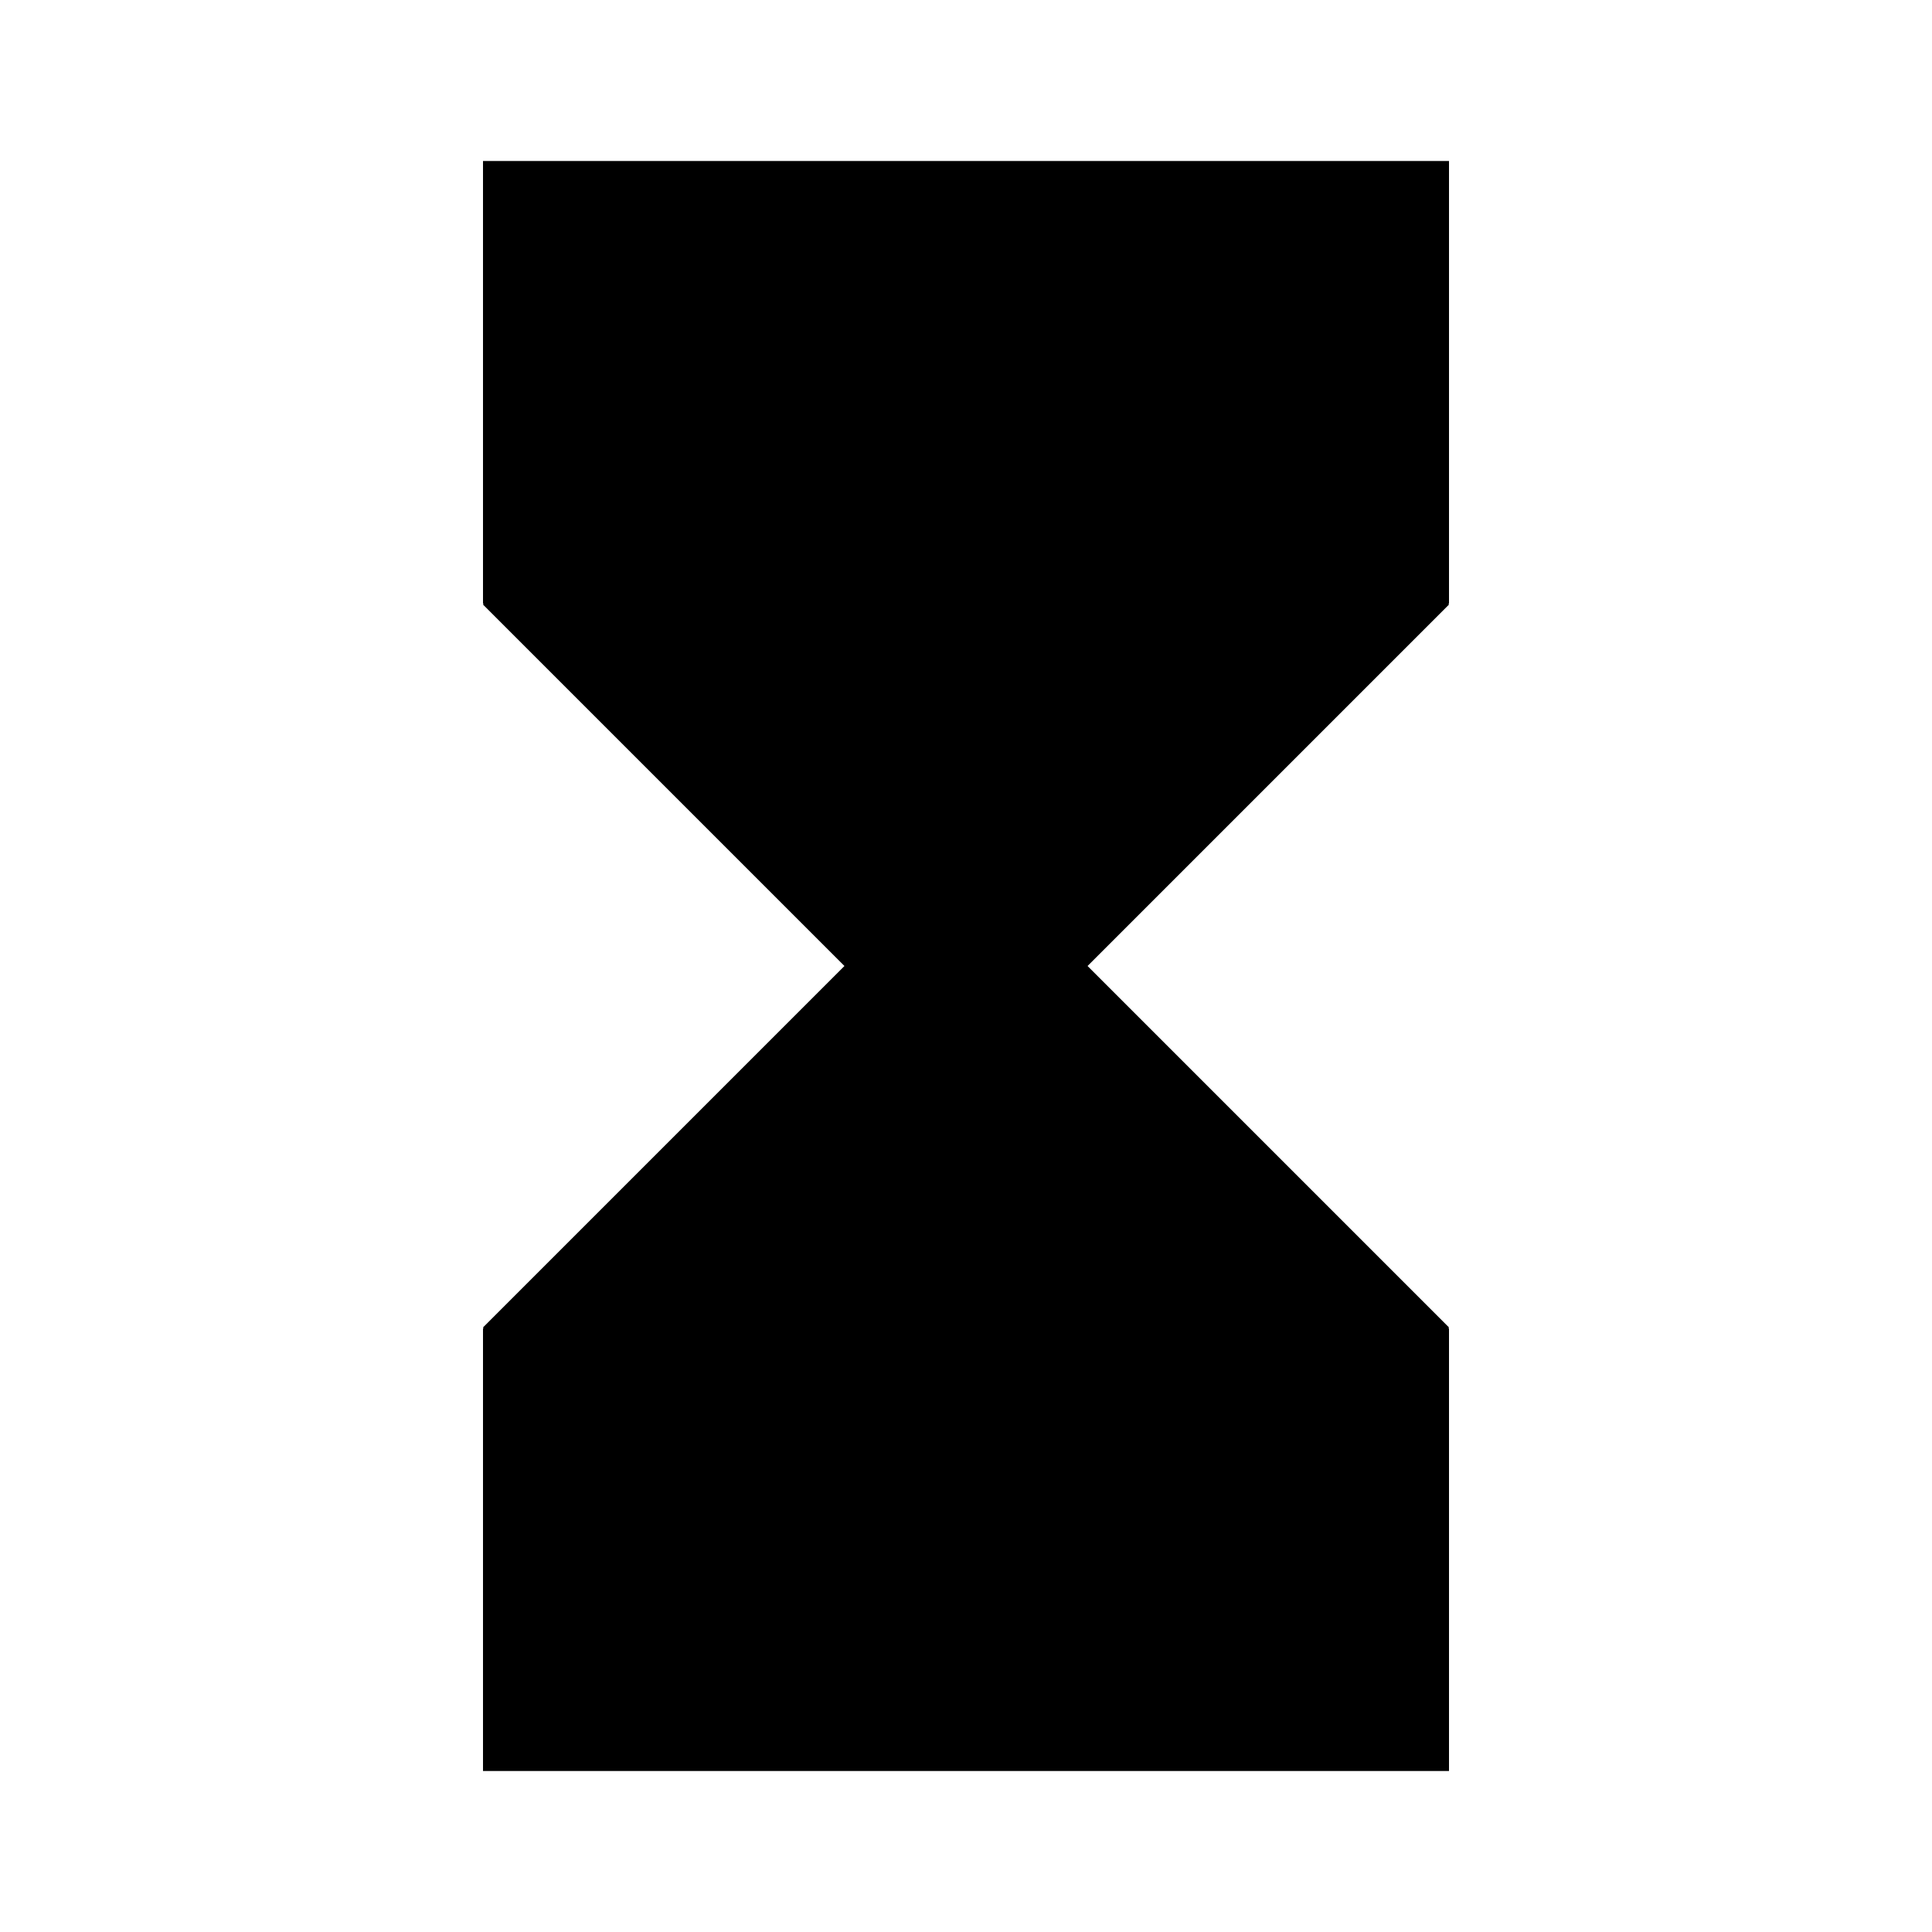 <svg xmlns="http://www.w3.org/2000/svg" width="48" height="48" viewBox="0 0 48 48"><path d="M32 4H12v11h.02l-.02.02L20.98 24 12 32.98l.02.02H12v11h24V33h-.02l.02-.02L27.02 24 36 15.02l-.02-.02H36V4h-4z"/></svg>